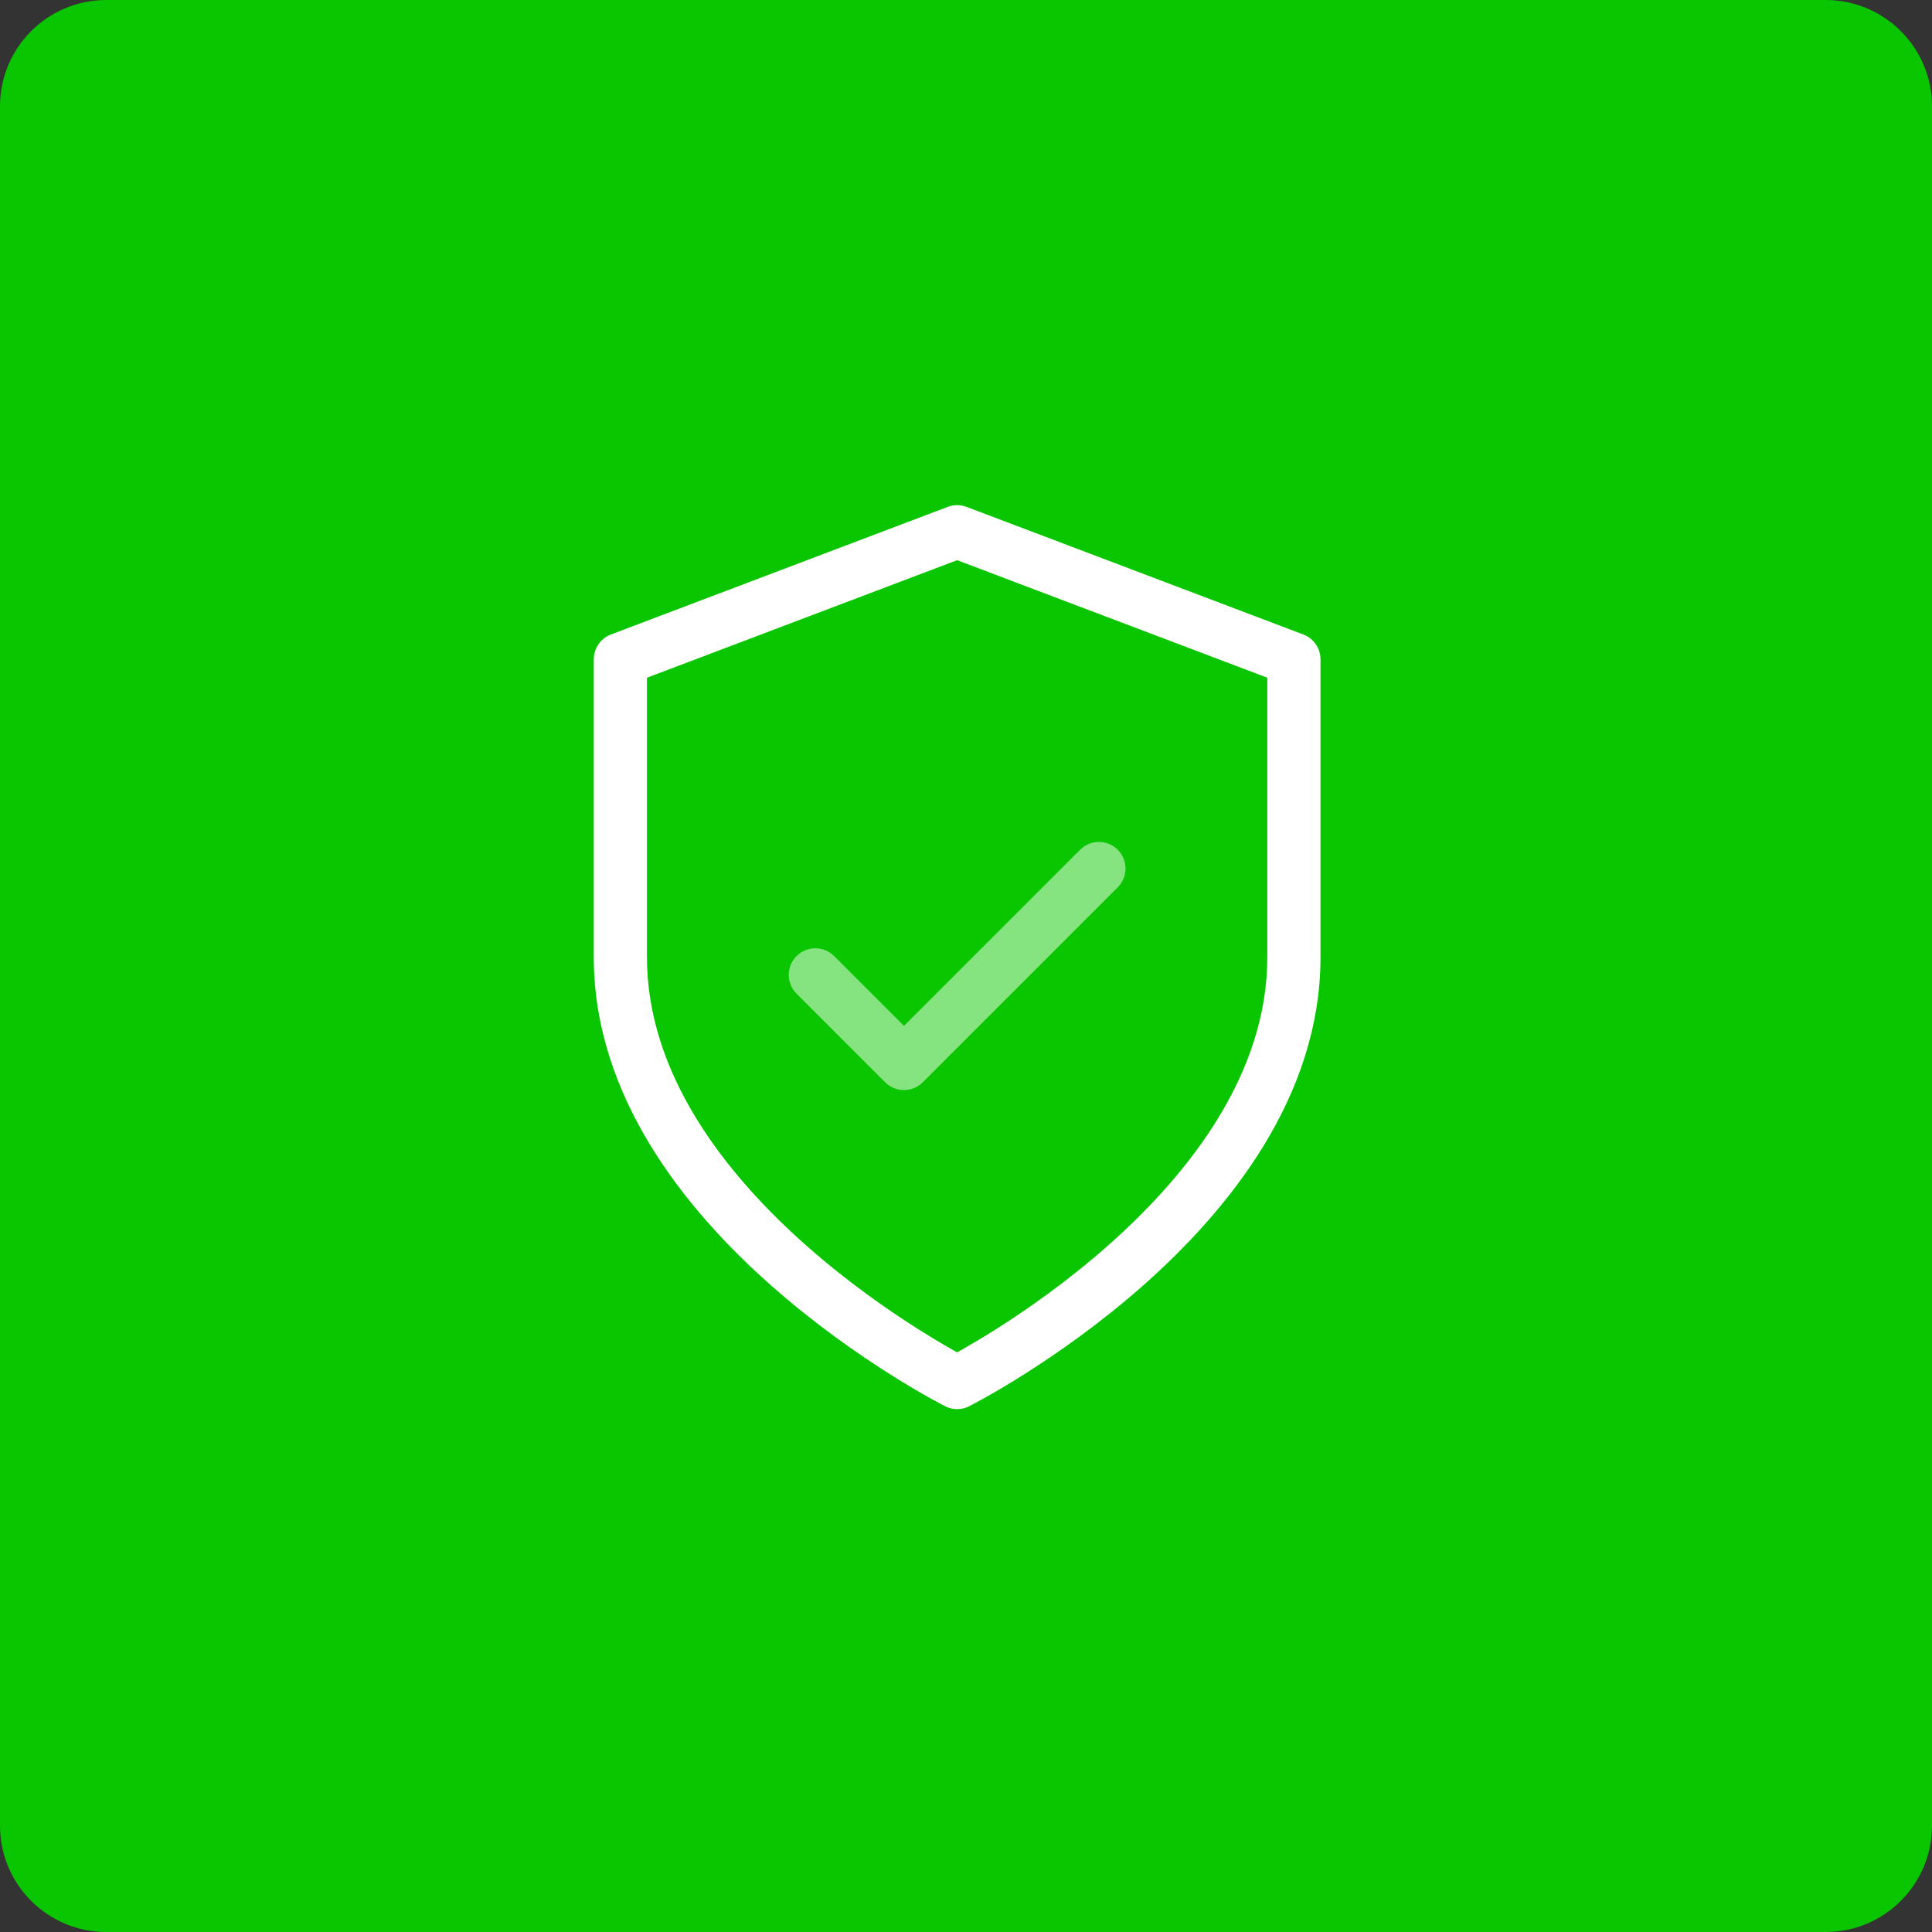 <svg width="109" height="109" viewBox="0 0 109 109" fill="none" xmlns="http://www.w3.org/2000/svg">
<rect x="0" y="0" width="109" height="109" fill="#333333" stroke="none"/>
<path d="M0 6C0 2.686 2.686 0 6 0H103C106.314 0 109 2.686 109 6V103C109 106.314 106.314 109 103 109H6C2.686 109 0 106.314 0 103V6Z" fill="#0AC600"/>
<path opacity="0.5" fill-rule="evenodd" clip-rule="evenodd" d="M63.061 47.939C63.646 48.525 63.646 49.475 63.061 50.061L52.061 61.061C51.475 61.646 50.525 61.646 49.939 61.061L44.939 56.061C44.354 55.475 44.354 54.525 44.939 53.939C45.525 53.354 46.475 53.354 47.061 53.939L51 57.879L60.939 47.939C61.525 47.354 62.475 47.354 63.061 47.939Z" fill="white"/>
<path fill-rule="evenodd" clip-rule="evenodd" d="M53.468 28.597C53.811 28.468 54.189 28.468 54.532 28.597L73.531 35.797C74.115 36.018 74.5 36.577 74.5 37.2V54C74.5 61.863 69.335 68.243 64.494 72.524C62.042 74.691 59.598 76.388 57.77 77.543C56.854 78.122 56.089 78.567 55.549 78.868C55.279 79.019 55.065 79.135 54.916 79.214C54.842 79.253 54.784 79.283 54.744 79.304L54.697 79.329L54.683 79.335L54.678 79.338C54.677 79.339 54.676 79.339 54 78C53.324 79.339 53.323 79.339 53.322 79.338L53.317 79.335L53.303 79.329L53.256 79.304C53.216 79.283 53.158 79.253 53.084 79.214C52.935 79.135 52.721 79.019 52.451 78.868C51.911 78.567 51.146 78.122 50.23 77.543C48.402 76.388 45.958 74.691 43.506 72.524C38.665 68.243 33.5 61.863 33.5 54V37.2C33.5 36.577 33.886 36.018 34.468 35.797L53.468 28.597ZM54 78L53.324 79.339C53.749 79.554 54.251 79.554 54.676 79.339L54 78ZM54 76.297C54.027 76.282 54.055 76.266 54.084 76.25C54.583 75.971 55.302 75.553 56.168 75.007C57.902 73.912 60.208 72.309 62.506 70.276C67.165 66.157 71.5 60.537 71.5 54V38.236L54 31.604L36.5 38.236V54C36.5 60.537 40.835 66.157 45.494 70.276C47.792 72.309 50.098 73.912 51.832 75.007C52.698 75.553 53.417 75.971 53.916 76.25C53.945 76.266 53.973 76.282 54 76.297Z" fill="white"/>
</svg>
